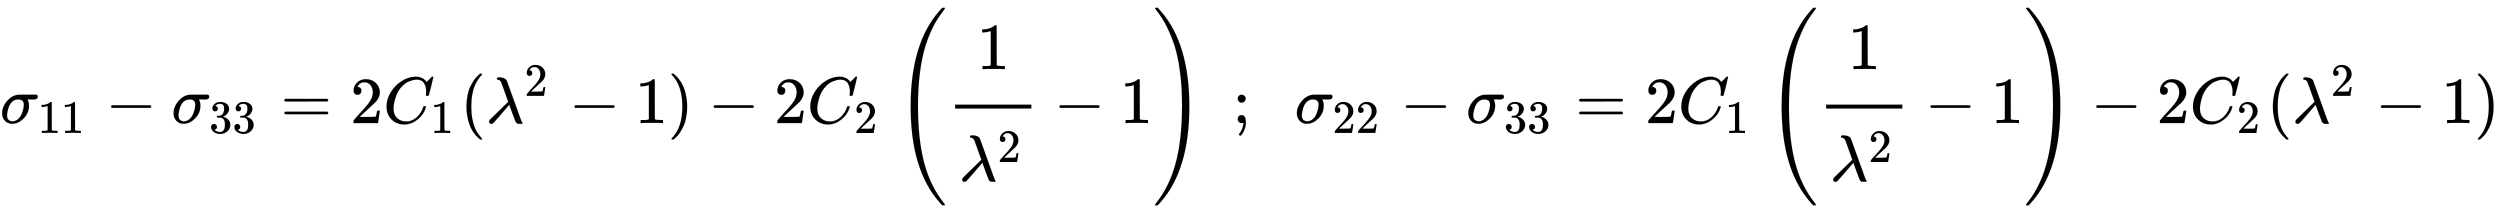 <svg xmlns:xlink="http://www.w3.org/1999/xlink" width="88.127ex" height="7.509ex" style="vertical-align: -3.171ex;" viewBox="0 -1867.7 37943.3 3233.2" role="img" focusable="false" xmlns="http://www.w3.org/2000/svg" aria-labelledby="MathJax-SVG-1-Title">
<title id="MathJax-SVG-1-Title">{\displaystyle \sigma _{11}-\sigma _{33}=2C_{1}(\lambda ^{2}-1)-2C_{2}\left({\cfrac {1}{\lambda ^{2}}}-1\right)~;~~\sigma _{22}-\sigma _{33}=2C_{1}\left({\cfrac {1}{\lambda ^{2}}}-1\right)-2C_{2}(\lambda ^{2}-1)}</title>
<defs aria-hidden="true">
<path stroke-width="1" id="E1-MJMATHI-3C3" d="M184 -11Q116 -11 74 34T31 147Q31 247 104 333T274 430Q275 431 414 431H552Q553 430 555 429T559 427T562 425T565 422T567 420T569 416T570 412T571 407T572 401Q572 357 507 357Q500 357 490 357T476 358H416L421 348Q439 310 439 263Q439 153 359 71T184 -11ZM361 278Q361 358 276 358Q152 358 115 184Q114 180 114 178Q106 141 106 117Q106 67 131 47T188 26Q242 26 287 73Q316 103 334 153T356 233T361 278Z"></path>
<path stroke-width="1" id="E1-MJMAIN-31" d="M213 578L200 573Q186 568 160 563T102 556H83V602H102Q149 604 189 617T245 641T273 663Q275 666 285 666Q294 666 302 660V361L303 61Q310 54 315 52T339 48T401 46H427V0H416Q395 3 257 3Q121 3 100 0H88V46H114Q136 46 152 46T177 47T193 50T201 52T207 57T213 61V578Z"></path>
<path stroke-width="1" id="E1-MJMAIN-2212" d="M84 237T84 250T98 270H679Q694 262 694 250T679 230H98Q84 237 84 250Z"></path>
<path stroke-width="1" id="E1-MJMAIN-33" d="M127 463Q100 463 85 480T69 524Q69 579 117 622T233 665Q268 665 277 664Q351 652 390 611T430 522Q430 470 396 421T302 350L299 348Q299 347 308 345T337 336T375 315Q457 262 457 175Q457 96 395 37T238 -22Q158 -22 100 21T42 130Q42 158 60 175T105 193Q133 193 151 175T169 130Q169 119 166 110T159 94T148 82T136 74T126 70T118 67L114 66Q165 21 238 21Q293 21 321 74Q338 107 338 175V195Q338 290 274 322Q259 328 213 329L171 330L168 332Q166 335 166 348Q166 366 174 366Q202 366 232 371Q266 376 294 413T322 525V533Q322 590 287 612Q265 626 240 626Q208 626 181 615T143 592T132 580H135Q138 579 143 578T153 573T165 566T175 555T183 540T186 520Q186 498 172 481T127 463Z"></path>
<path stroke-width="1" id="E1-MJMAIN-3D" d="M56 347Q56 360 70 367H707Q722 359 722 347Q722 336 708 328L390 327H72Q56 332 56 347ZM56 153Q56 168 72 173H708Q722 163 722 153Q722 140 707 133H70Q56 140 56 153Z"></path>
<path stroke-width="1" id="E1-MJMAIN-32" d="M109 429Q82 429 66 447T50 491Q50 562 103 614T235 666Q326 666 387 610T449 465Q449 422 429 383T381 315T301 241Q265 210 201 149L142 93L218 92Q375 92 385 97Q392 99 409 186V189H449V186Q448 183 436 95T421 3V0H50V19V31Q50 38 56 46T86 81Q115 113 136 137Q145 147 170 174T204 211T233 244T261 278T284 308T305 340T320 369T333 401T340 431T343 464Q343 527 309 573T212 619Q179 619 154 602T119 569T109 550Q109 549 114 549Q132 549 151 535T170 489Q170 464 154 447T109 429Z"></path>
<path stroke-width="1" id="E1-MJMATHI-43" d="M50 252Q50 367 117 473T286 641T490 704Q580 704 633 653Q642 643 648 636T656 626L657 623Q660 623 684 649Q691 655 699 663T715 679T725 690L740 705H746Q760 705 760 698Q760 694 728 561Q692 422 692 421Q690 416 687 415T669 413H653Q647 419 647 422Q647 423 648 429T650 449T651 481Q651 552 619 605T510 659Q484 659 454 652T382 628T299 572T226 479Q194 422 175 346T156 222Q156 108 232 58Q280 24 350 24Q441 24 512 92T606 240Q610 253 612 255T628 257Q648 257 648 248Q648 243 647 239Q618 132 523 55T319 -22Q206 -22 128 53T50 252Z"></path>
<path stroke-width="1" id="E1-MJMAIN-28" d="M94 250Q94 319 104 381T127 488T164 576T202 643T244 695T277 729T302 750H315H319Q333 750 333 741Q333 738 316 720T275 667T226 581T184 443T167 250T184 58T225 -81T274 -167T316 -220T333 -241Q333 -250 318 -250H315H302L274 -226Q180 -141 137 -14T94 250Z"></path>
<path stroke-width="1" id="E1-MJMATHI-3BB" d="M166 673Q166 685 183 694H202Q292 691 316 644Q322 629 373 486T474 207T524 67Q531 47 537 34T546 15T551 6T555 2T556 -2T550 -11H482Q457 3 450 18T399 152L354 277L340 262Q327 246 293 207T236 141Q211 112 174 69Q123 9 111 -1T83 -12Q47 -12 47 20Q47 37 61 52T199 187Q229 216 266 252T321 306L338 322Q338 323 288 462T234 612Q214 657 183 657Q166 657 166 673Z"></path>
<path stroke-width="1" id="E1-MJMAIN-29" d="M60 749L64 750Q69 750 74 750H86L114 726Q208 641 251 514T294 250Q294 182 284 119T261 12T224 -76T186 -143T145 -194T113 -227T90 -246Q87 -249 86 -250H74Q66 -250 63 -250T58 -247T55 -238Q56 -237 66 -225Q221 -64 221 250T66 725Q56 737 55 738Q55 746 60 749Z"></path>
<path stroke-width="1" id="E1-MJSZ4-28" d="M758 -1237T758 -1240T752 -1249H736Q718 -1249 717 -1248Q711 -1245 672 -1199Q237 -706 237 251T672 1700Q697 1730 716 1749Q718 1750 735 1750H752Q758 1744 758 1741Q758 1737 740 1713T689 1644T619 1537T540 1380T463 1176Q348 802 348 251Q348 -242 441 -599T744 -1218Q758 -1237 758 -1240Z"></path>
<path stroke-width="1" id="E1-MJSZ4-29" d="M33 1741Q33 1750 51 1750H60H65Q73 1750 81 1743T119 1700Q554 1207 554 251Q554 -707 119 -1199Q76 -1250 66 -1250Q65 -1250 62 -1250T56 -1249Q55 -1249 53 -1249T49 -1250Q33 -1250 33 -1239Q33 -1236 50 -1214T98 -1150T163 -1052T238 -910T311 -727Q443 -335 443 251Q443 402 436 532T405 831T339 1142T224 1438T50 1716Q33 1737 33 1741Z"></path>
<path stroke-width="1" id="E1-MJMAIN-3B" d="M78 370Q78 394 95 412T138 430Q162 430 180 414T199 371Q199 346 182 328T139 310T96 327T78 370ZM78 60Q78 85 94 103T137 121Q202 121 202 8Q202 -44 183 -94T144 -169T118 -194Q115 -194 106 -186T95 -174Q94 -171 107 -155T137 -107T160 -38Q161 -32 162 -22T165 -4T165 4Q165 5 161 4T142 0Q110 0 94 18T78 60Z"></path>
</defs>
<g stroke="currentColor" fill="currentColor" stroke-width="0" transform="matrix(1 0 0 -1 0 0)" aria-hidden="true">
 <use xlink:href="#E1-MJMATHI-3C3" x="0" y="0"></use>
<g transform="translate(571,-150)">
 <use transform="scale(0.707)" xlink:href="#E1-MJMAIN-31"></use>
 <use transform="scale(0.707)" xlink:href="#E1-MJMAIN-31" x="500" y="0"></use>
</g>
 <use xlink:href="#E1-MJMAIN-2212" x="1601" y="0"></use>
<g transform="translate(2602,0)">
 <use xlink:href="#E1-MJMATHI-3C3" x="0" y="0"></use>
<g transform="translate(571,-150)">
 <use transform="scale(0.707)" xlink:href="#E1-MJMAIN-33"></use>
 <use transform="scale(0.707)" xlink:href="#E1-MJMAIN-33" x="500" y="0"></use>
</g>
</g>
 <use xlink:href="#E1-MJMAIN-3D" x="4259" y="0"></use>
 <use xlink:href="#E1-MJMAIN-32" x="5315" y="0"></use>
<g transform="translate(5816,0)">
 <use xlink:href="#E1-MJMATHI-43" x="0" y="0"></use>
 <use transform="scale(0.707)" xlink:href="#E1-MJMAIN-31" x="1011" y="-213"></use>
</g>
 <use xlink:href="#E1-MJMAIN-28" x="6985" y="0"></use>
<g transform="translate(7375,0)">
 <use xlink:href="#E1-MJMATHI-3BB" x="0" y="0"></use>
 <use transform="scale(0.707)" xlink:href="#E1-MJMAIN-32" x="825" y="583"></use>
</g>
 <use xlink:href="#E1-MJMAIN-2212" x="8634" y="0"></use>
 <use xlink:href="#E1-MJMAIN-31" x="9635" y="0"></use>
 <use xlink:href="#E1-MJMAIN-29" x="10135" y="0"></use>
 <use xlink:href="#E1-MJMAIN-2212" x="10747" y="0"></use>
 <use xlink:href="#E1-MJMAIN-32" x="11748" y="0"></use>
<g transform="translate(12248,0)">
 <use xlink:href="#E1-MJMATHI-43" x="0" y="0"></use>
 <use transform="scale(0.707)" xlink:href="#E1-MJMAIN-32" x="1011" y="-213"></use>
</g>
<g transform="translate(13584,0)">
 <use xlink:href="#E1-MJSZ4-28"></use>
<g transform="translate(792,0)">
<g transform="translate(120,0)">
<rect stroke="none" width="1157" height="60" x="0" y="220"></rect>
<g transform="translate(328,819)">
<g></g>
 <use xlink:href="#E1-MJMAIN-31" x="0" y="0"></use>
</g>
<g transform="translate(60,-880)">
<g></g>
 <use xlink:href="#E1-MJMATHI-3BB" x="0" y="0"></use>
 <use transform="scale(0.707)" xlink:href="#E1-MJMAIN-32" x="825" y="408"></use>
</g>
</g>
 <use xlink:href="#E1-MJMAIN-2212" x="1619" y="0"></use>
 <use xlink:href="#E1-MJMAIN-31" x="2620" y="0"></use>
</g>
 <use xlink:href="#E1-MJSZ4-29" x="3913" y="0"></use>
</g>
 <use xlink:href="#E1-MJMAIN-3B" x="18707" y="0"></use>
<g transform="translate(19652,0)">
 <use xlink:href="#E1-MJMATHI-3C3" x="0" y="0"></use>
<g transform="translate(571,-150)">
 <use transform="scale(0.707)" xlink:href="#E1-MJMAIN-32"></use>
 <use transform="scale(0.707)" xlink:href="#E1-MJMAIN-32" x="500" y="0"></use>
</g>
</g>
 <use xlink:href="#E1-MJMAIN-2212" x="21254" y="0"></use>
<g transform="translate(22254,0)">
 <use xlink:href="#E1-MJMATHI-3C3" x="0" y="0"></use>
<g transform="translate(571,-150)">
 <use transform="scale(0.707)" xlink:href="#E1-MJMAIN-33"></use>
 <use transform="scale(0.707)" xlink:href="#E1-MJMAIN-33" x="500" y="0"></use>
</g>
</g>
 <use xlink:href="#E1-MJMAIN-3D" x="23911" y="0"></use>
 <use xlink:href="#E1-MJMAIN-32" x="24968" y="0"></use>
<g transform="translate(25468,0)">
 <use xlink:href="#E1-MJMATHI-43" x="0" y="0"></use>
 <use transform="scale(0.707)" xlink:href="#E1-MJMAIN-31" x="1011" y="-213"></use>
</g>
<g transform="translate(26804,0)">
 <use xlink:href="#E1-MJSZ4-28"></use>
<g transform="translate(792,0)">
<g transform="translate(120,0)">
<rect stroke="none" width="1157" height="60" x="0" y="220"></rect>
<g transform="translate(328,819)">
<g></g>
 <use xlink:href="#E1-MJMAIN-31" x="0" y="0"></use>
</g>
<g transform="translate(60,-880)">
<g></g>
 <use xlink:href="#E1-MJMATHI-3BB" x="0" y="0"></use>
 <use transform="scale(0.707)" xlink:href="#E1-MJMAIN-32" x="825" y="408"></use>
</g>
</g>
 <use xlink:href="#E1-MJMAIN-2212" x="1619" y="0"></use>
 <use xlink:href="#E1-MJMAIN-31" x="2620" y="0"></use>
</g>
 <use xlink:href="#E1-MJSZ4-29" x="3913" y="0"></use>
</g>
 <use xlink:href="#E1-MJMAIN-2212" x="31732" y="0"></use>
 <use xlink:href="#E1-MJMAIN-32" x="32733" y="0"></use>
<g transform="translate(33234,0)">
 <use xlink:href="#E1-MJMATHI-43" x="0" y="0"></use>
 <use transform="scale(0.707)" xlink:href="#E1-MJMAIN-32" x="1011" y="-213"></use>
</g>
 <use xlink:href="#E1-MJMAIN-28" x="34403" y="0"></use>
<g transform="translate(34792,0)">
 <use xlink:href="#E1-MJMATHI-3BB" x="0" y="0"></use>
 <use transform="scale(0.707)" xlink:href="#E1-MJMAIN-32" x="825" y="583"></use>
</g>
 <use xlink:href="#E1-MJMAIN-2212" x="36052" y="0"></use>
 <use xlink:href="#E1-MJMAIN-31" x="37053" y="0"></use>
 <use xlink:href="#E1-MJMAIN-29" x="37553" y="0"></use>
</g>
</svg>